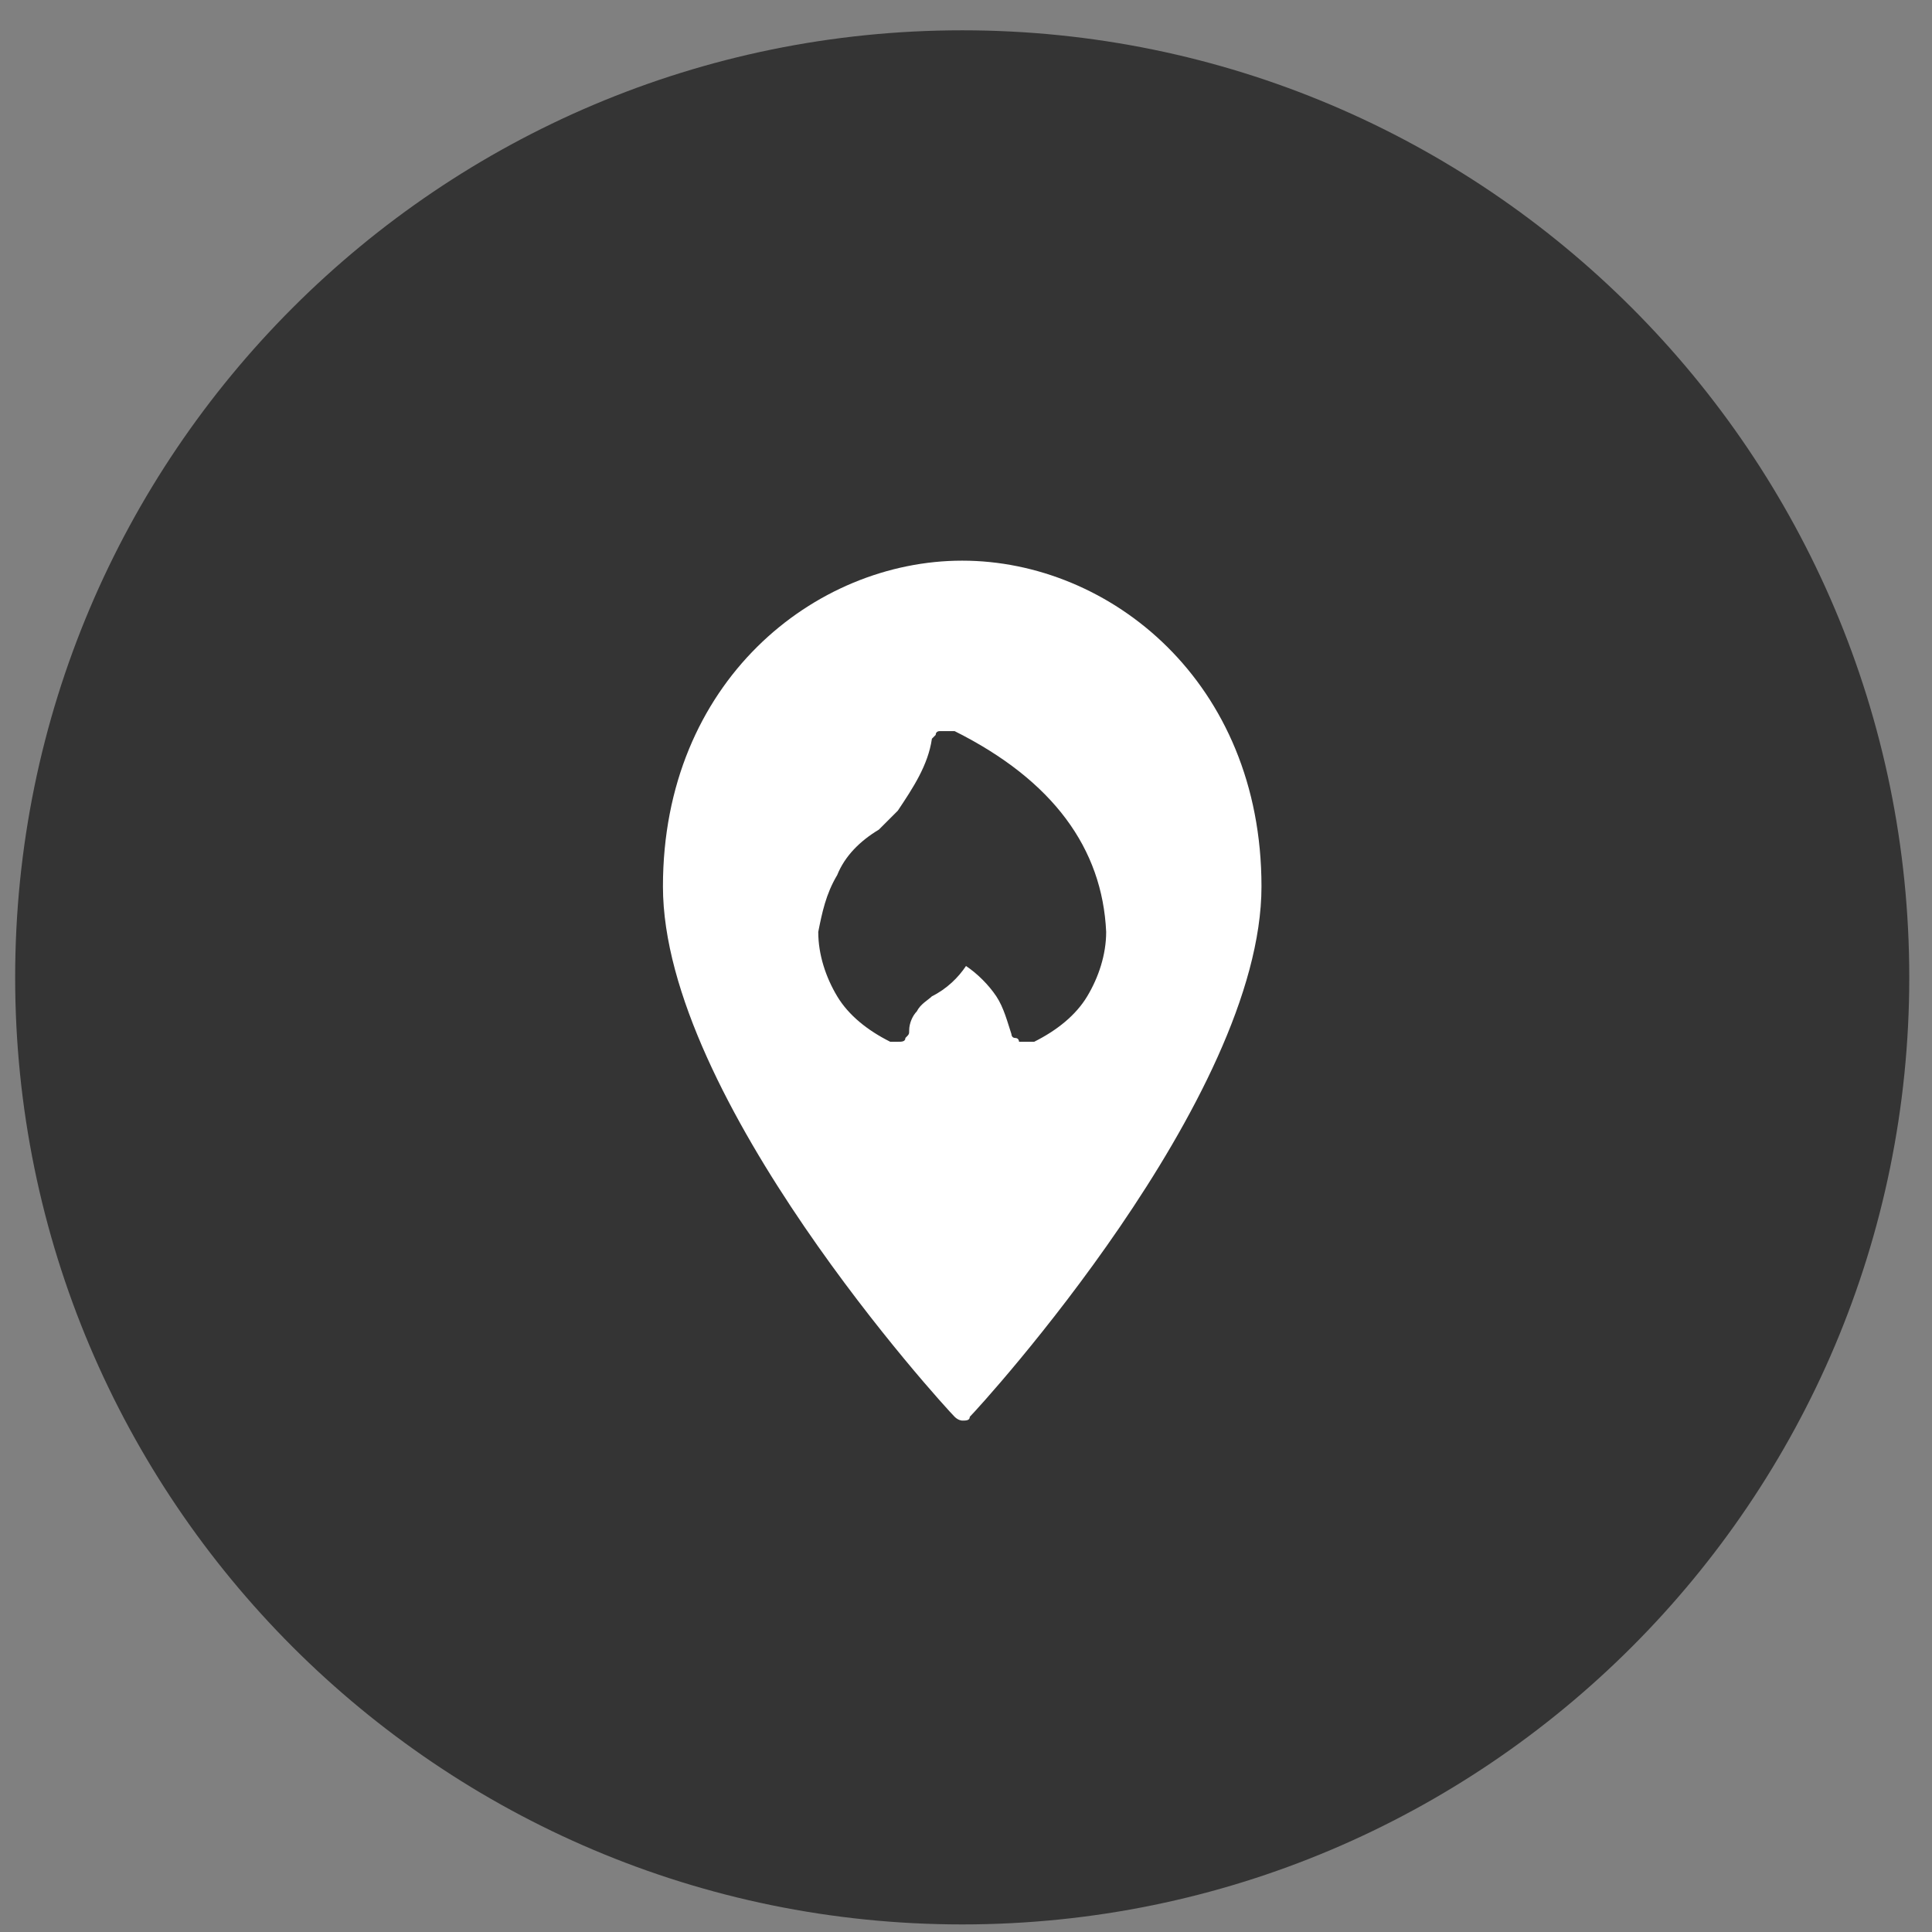 <?xml version="1.0" encoding="utf-8"?>
<svg xmlns="http://www.w3.org/2000/svg" xmlns:xlink="http://www.w3.org/1999/xlink" version="1.1" id="Layer_1" x="0px" y="0px" viewBox="0 0 51 51" style="enable-background:new 0 0 51 51;">
<rect x="0" y="0" width="51" height="51" fill="#808080" stroke="none"/>
<style type="text/css">
	.st0{fill:#343434;}
	.st1{clip-path:url(#SVGID_00000131336527585329924350000004494776520959652277_);}
	.st2{fill:#FFFFFF;}
</style>
<path class="st0" d="M50.4,25.8c0,13.8-11.2,25-25,25s-25-11.2-25-25s11.2-25,25-25S50.4,12,50.4,25.8z"/>
<g>
	<defs>
		<rect id="SVGID_1_" x="14.4" y="14.4" width="22" height="23.8"/>
	</defs>
	<clipPath id="SVGID_00000165233025074174559350000011842971068861582499_">
		<use xlink:href="#SVGID_1_" style="overflow:visible;"/>
	</clipPath>
	<g style="clip-path:url(#SVGID_00000165233025074174559350000011842971068861582499_);">
		<path class="st2" d="M25.4,14.8c-3.9,0-7.9,3.2-7.9,8.6c0,5.6,7.4,13.7,7.7,14c0.1,0.1,0.2,0.1,0.2,0.1c0.1,0,0.2,0,0.2-0.1&#xA;			c0.3-0.3,7.7-8.4,7.7-14C33.3,18,29.3,14.8,25.4,14.8z M28.1,23.7h-5.5c-0.2,0-0.3-0.2-0.3-0.4c0-0.2,0.2-0.4,0.3-0.4h5.5&#xA;			c0.2,0,0.3,0.2,0.3,0.4C28.5,23.6,28.3,23.7,28.1,23.7z"/>
	</g>
</g>
<path class="st0" d="M25.2,19.3c0,0-0.1,0-0.2,0c-0.1,0-0.1,0-0.2,0c0,0-0.1,0-0.1,0.1c0,0-0.1,0.1-0.1,0.1&#xA;	c-0.1,0.7-0.5,1.3-0.9,1.9c-0.2,0.2-0.3,0.3-0.5,0.5c-0.5,0.3-0.9,0.7-1.1,1.2c-0.3,0.5-0.4,1-0.5,1.5c0,0.6,0.2,1.2,0.5,1.7&#xA;	c0.3,0.5,0.8,0.9,1.4,1.2c0.1,0,0.1,0,0.2,0c0.1,0,0.2,0,0.2-0.1c0.1-0.1,0.1-0.1,0.1-0.2c0-0.2,0.1-0.4,0.2-0.5&#xA;	c0.1-0.2,0.3-0.3,0.4-0.4c0.4-0.2,0.7-0.5,0.9-0.8c0.3,0.2,0.6,0.5,0.8,0.8c0.2,0.3,0.3,0.7,0.4,1c0,0,0,0.1,0.1,0.1&#xA;	s0.1,0.1,0.1,0.1c0,0,0.1,0,0.2,0c0.1,0,0.1,0,0.2,0c0.6-0.3,1.1-0.7,1.4-1.2c0.3-0.5,0.5-1.1,0.5-1.7&#xA;	C29.1,22.4,27.8,20.6,25.2,19.3z"/>
</svg>